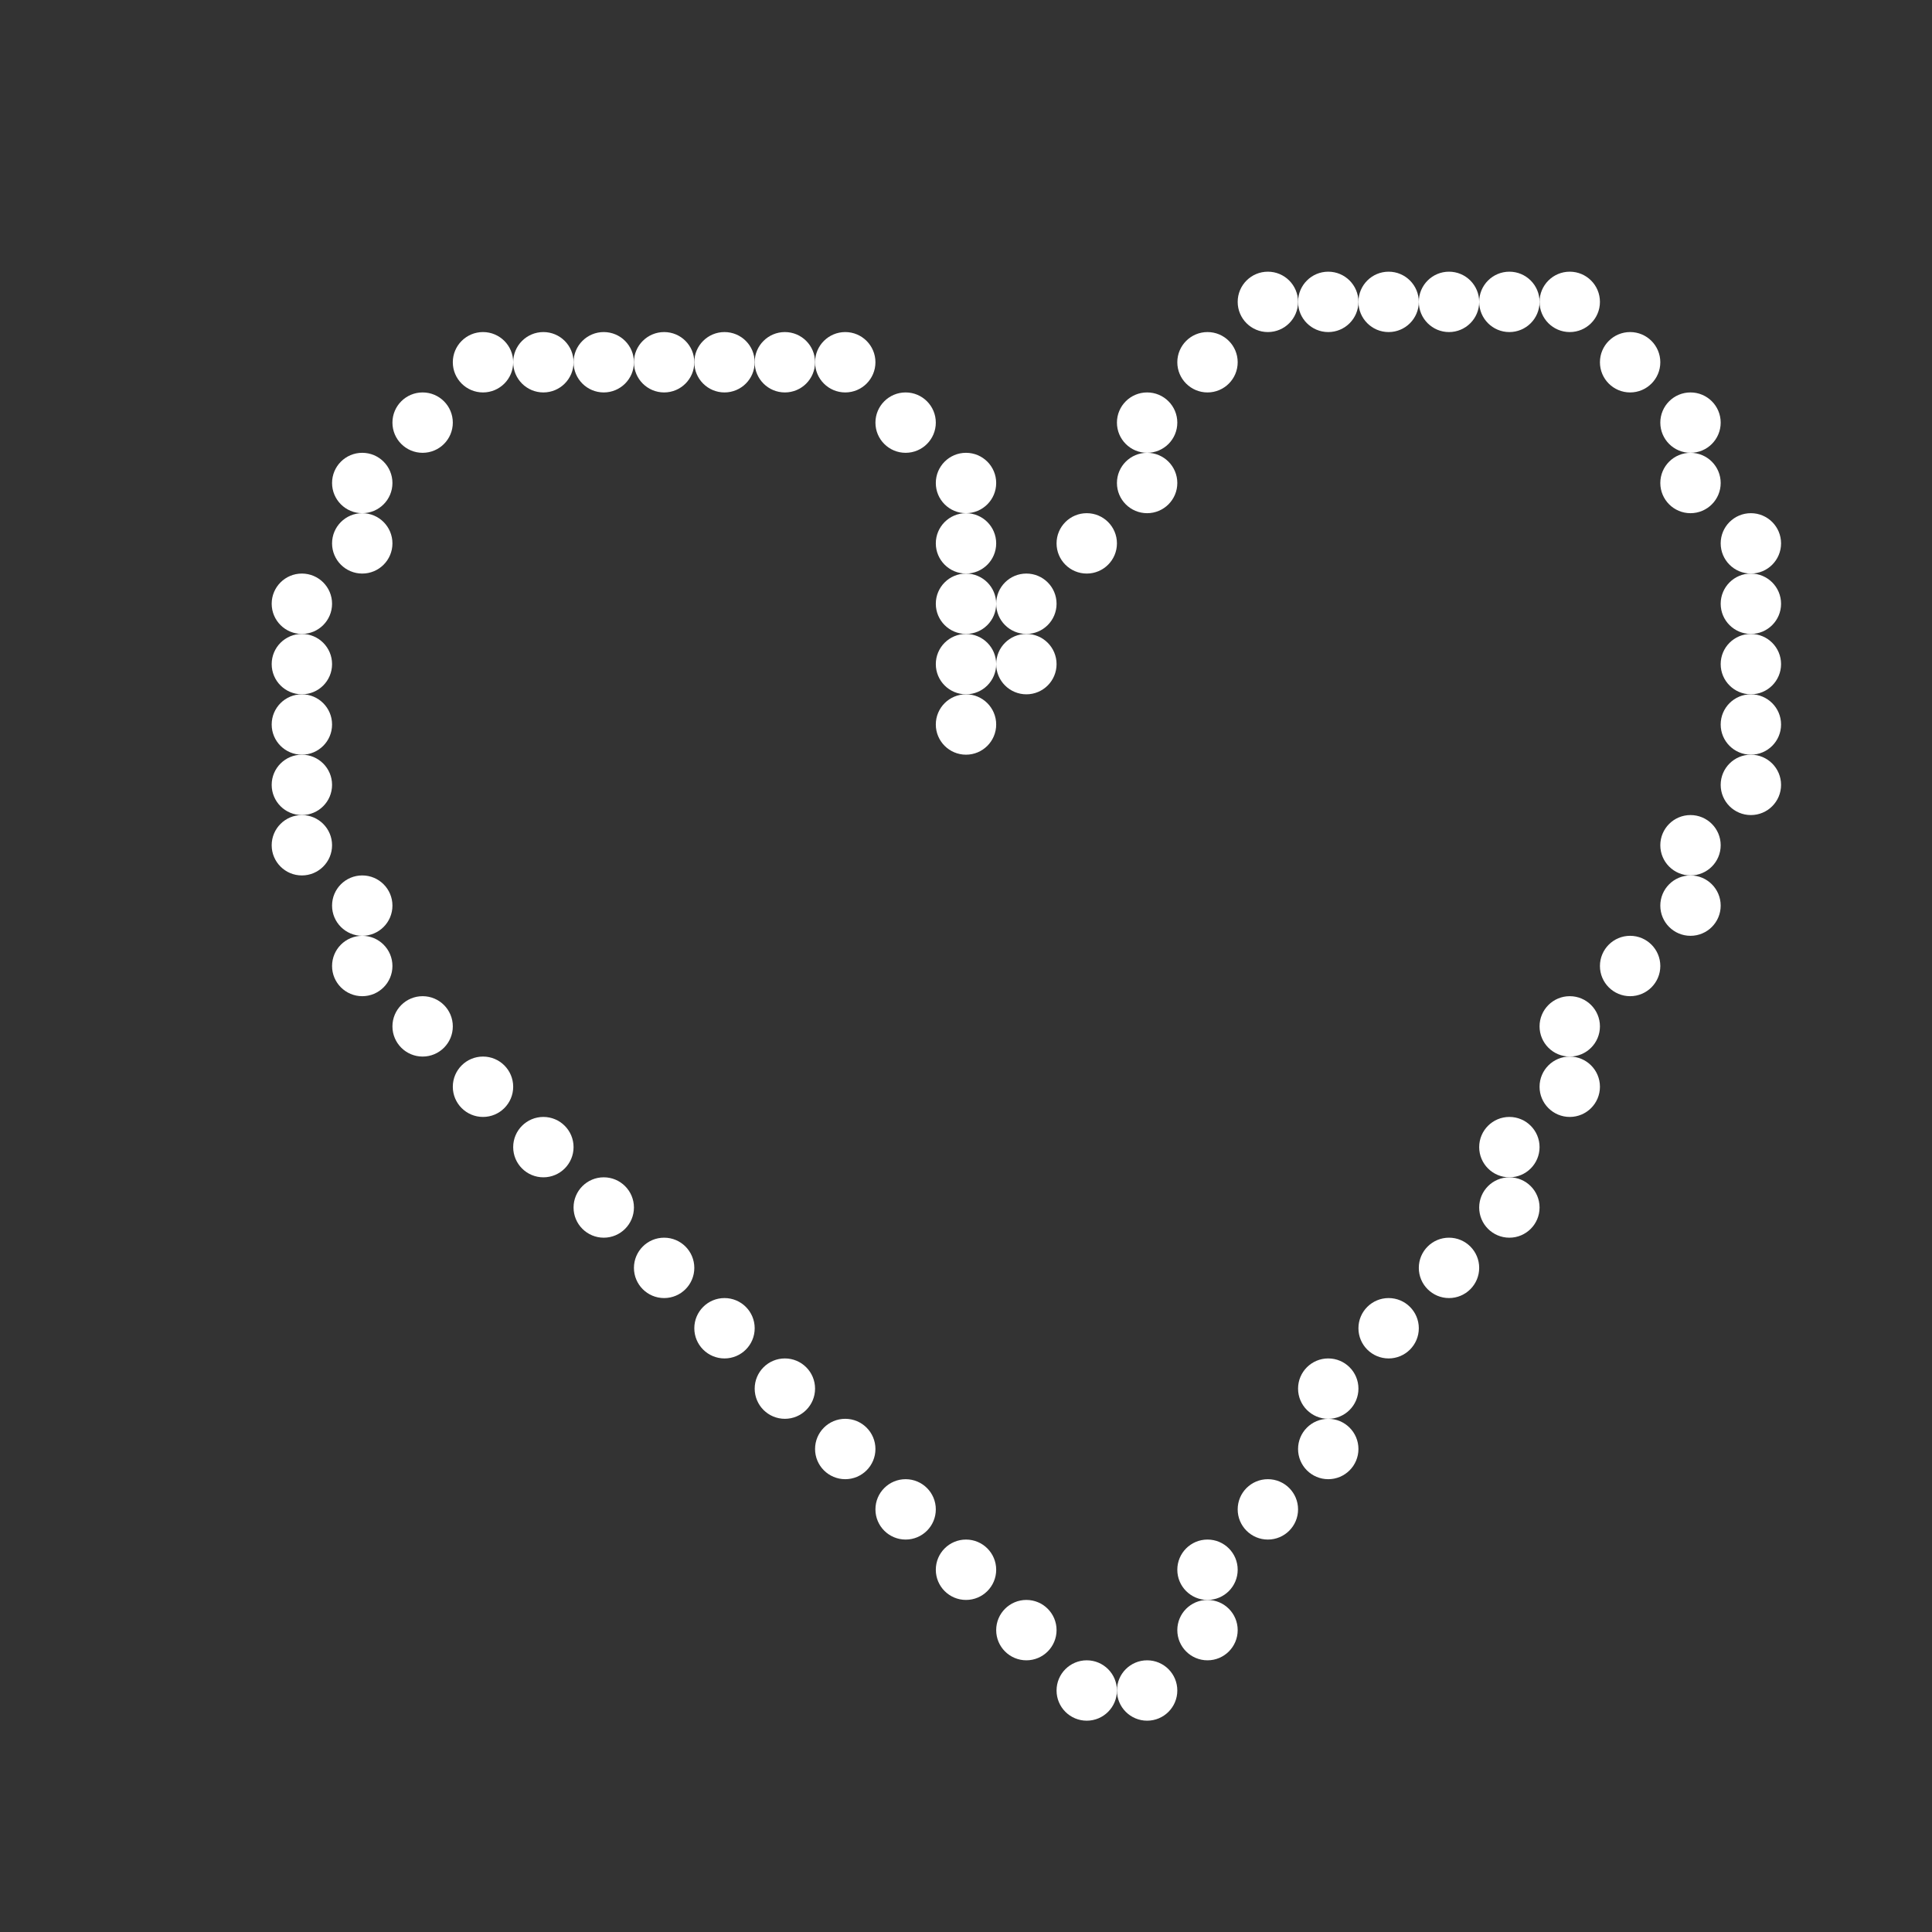 <svg xmlns="http://www.w3.org/2000/svg" width="256" height="256" fill="none"><rect width="100%" height="100%" fill="#333333" stroke="none"/><circle cx="40" cy="80" r="4" fill="#fff"/><circle cx="40" cy="88" r="4" fill="#fff"/><circle cx="40" cy="96" r="4" fill="#fff"/><circle cx="40" cy="104" r="4" fill="#fff"/><circle cx="40" cy="112" r="4" fill="#fff"/><circle cx="48" cy="64" r="4" fill="#fff"/><circle cx="48" cy="72" r="4" fill="#fff"/><circle cx="48" cy="120" r="4" fill="#fff"/><circle cx="48" cy="128" r="4" fill="#fff"/><circle cx="56" cy="56" r="4" fill="#fff"/><circle cx="56" cy="136" r="4" fill="#fff"/><circle cx="64" cy="48" r="4" fill="#fff"/><circle cx="64" cy="144" r="4" fill="#fff"/><circle cx="72" cy="48" r="4" fill="#fff"/><circle cx="72" cy="152" r="4" fill="#fff"/><circle cx="80" cy="48" r="4" fill="#fff"/><circle cx="80" cy="160" r="4" fill="#fff"/><circle cx="88" cy="48" r="4" fill="#fff"/><circle cx="88" cy="168" r="4" fill="#fff"/><circle cx="96" cy="48" r="4" fill="#fff"/><circle cx="96" cy="176" r="4" fill="#fff"/><circle cx="104" cy="48" r="4" fill="#fff"/><circle cx="104" cy="184" r="4" fill="#fff"/><circle cx="112" cy="48" r="4" fill="#fff"/><circle cx="112" cy="192" r="4" fill="#fff"/><circle cx="120" cy="56" r="4" fill="#fff"/><circle cx="120" cy="200" r="4" fill="#fff"/><circle cx="128" cy="64" r="4" fill="#fff"/><circle cx="128" cy="72" r="4" fill="#fff"/><circle cx="128" cy="80" r="4" fill="#fff"/><circle cx="128" cy="88" r="4" fill="#fff"/><circle cx="128" cy="96" r="4" fill="#fff"/><circle cx="128" cy="208" r="4" fill="#fff"/><circle cx="136" cy="80" r="4" fill="#fff"/><circle cx="136" cy="88" r="4" fill="#fff"/><circle cx="136" cy="216" r="4" fill="#fff"/><circle cx="144" cy="72" r="4" fill="#fff"/><circle cx="144" cy="224" r="4" fill="#fff"/><circle cx="152" cy="56" r="4" fill="#fff"/><circle cx="152" cy="64" r="4" fill="#fff"/><circle cx="152" cy="224" r="4" fill="#fff"/><circle cx="160" cy="48" r="4" fill="#fff"/><circle cx="160" cy="208" r="4" fill="#fff"/><circle cx="160" cy="216" r="4" fill="#fff"/><circle cx="168" cy="40" r="4" fill="#fff"/><circle cx="168" cy="200" r="4" fill="#fff"/><circle cx="176" cy="40" r="4" fill="#fff"/><circle cx="176" cy="184" r="4" fill="#fff"/><circle cx="176" cy="192" r="4" fill="#fff"/><circle cx="184" cy="40" r="4" fill="#fff"/><circle cx="184" cy="176" r="4" fill="#fff"/><circle cx="192" cy="40" r="4" fill="#fff"/><circle cx="192" cy="168" r="4" fill="#fff"/><circle cx="200" cy="40" r="4" fill="#fff"/><circle cx="200" cy="152" r="4" fill="#fff"/><circle cx="200" cy="160" r="4" fill="#fff"/><circle cx="208" cy="40" r="4" fill="#fff"/><circle cx="208" cy="136" r="4" fill="#fff"/><circle cx="208" cy="144" r="4" fill="#fff"/><circle cx="216" cy="48" r="4" fill="#fff"/><circle cx="216" cy="128" r="4" fill="#fff"/><circle cx="224" cy="56" r="4" fill="#fff"/><circle cx="224" cy="64" r="4" fill="#fff"/><circle cx="224" cy="112" r="4" fill="#fff"/><circle cx="224" cy="120" r="4" fill="#fff"/><circle cx="232" cy="72" r="4" fill="#fff"/><circle cx="232" cy="80" r="4" fill="#fff"/><circle cx="232" cy="88" r="4" fill="#fff"/><circle cx="232" cy="96" r="4" fill="#fff"/><circle cx="232" cy="104" r="4" fill="#fff"/></svg>